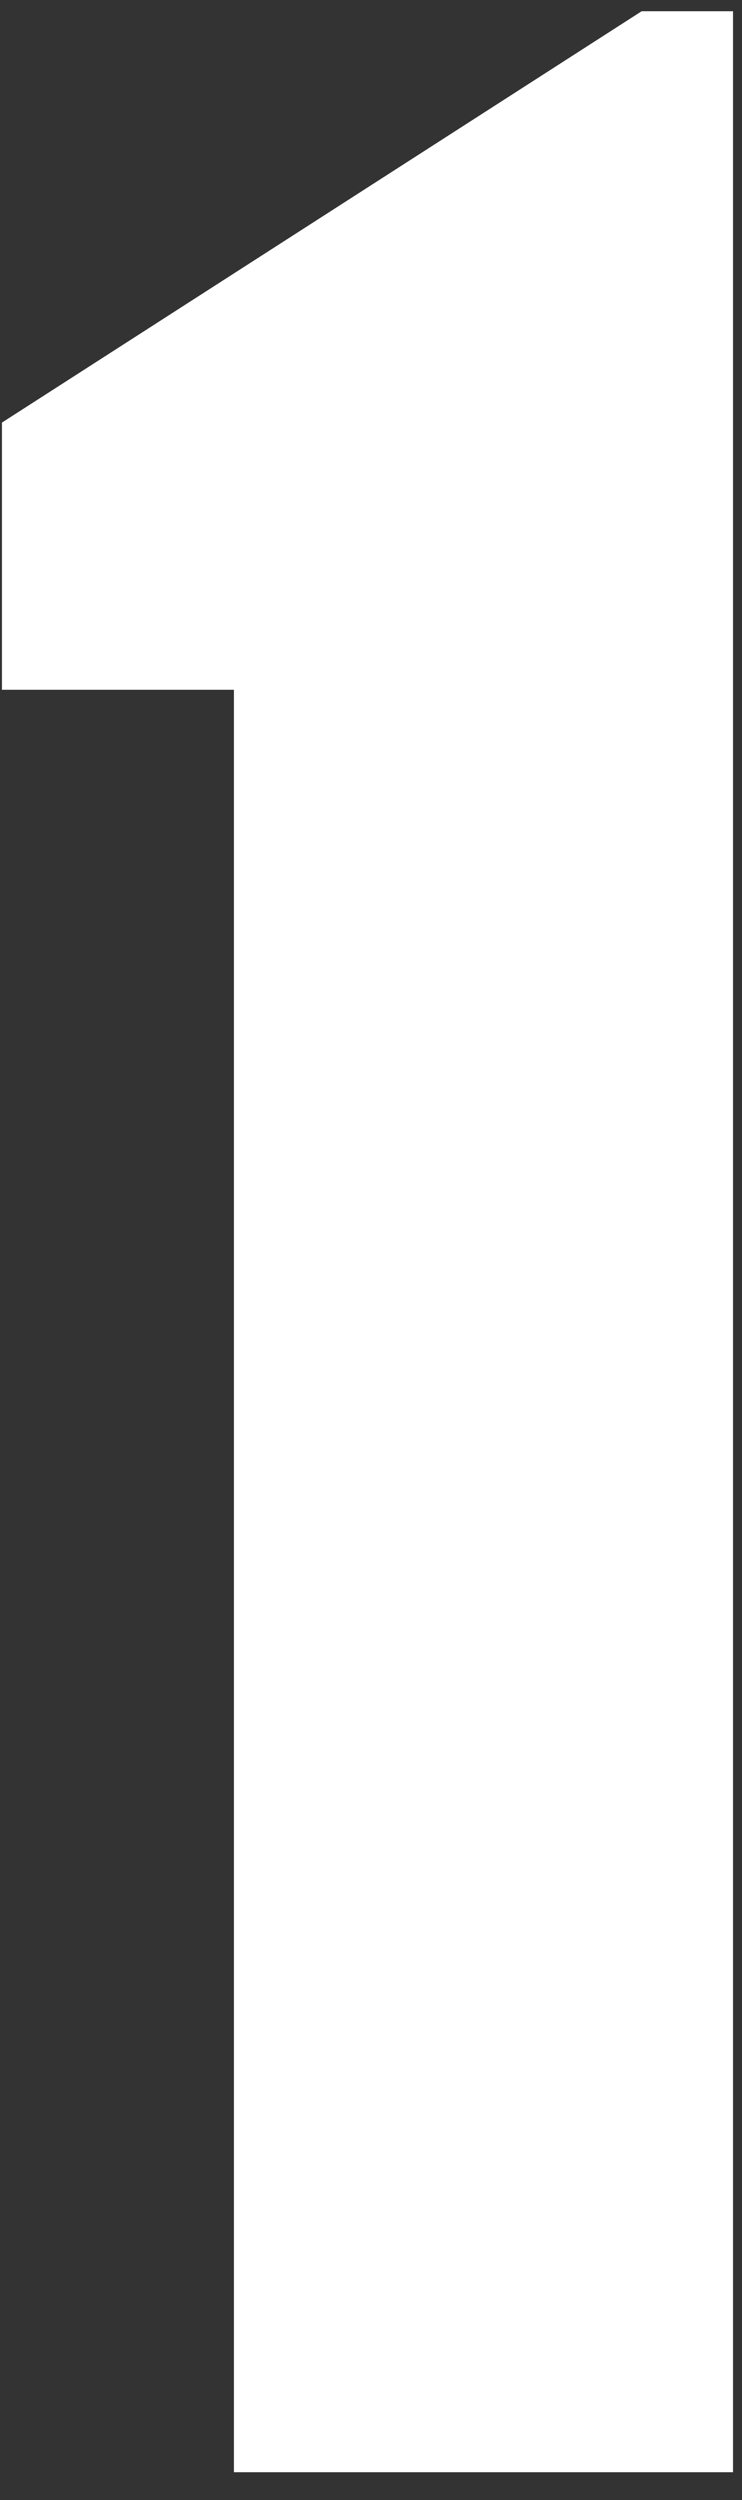<svg width="19" height="64" viewBox="0 0 19 64" fill="none" xmlns="http://www.w3.org/2000/svg">
<rect x="0" y="0" width="19" height="64" fill="#333333" stroke="none"/>
<path d="M18.77 63.288H5.99V17.658H0.05V10.818L16.43 0.288H18.77V63.288Z" fill="white"/>
</svg>
